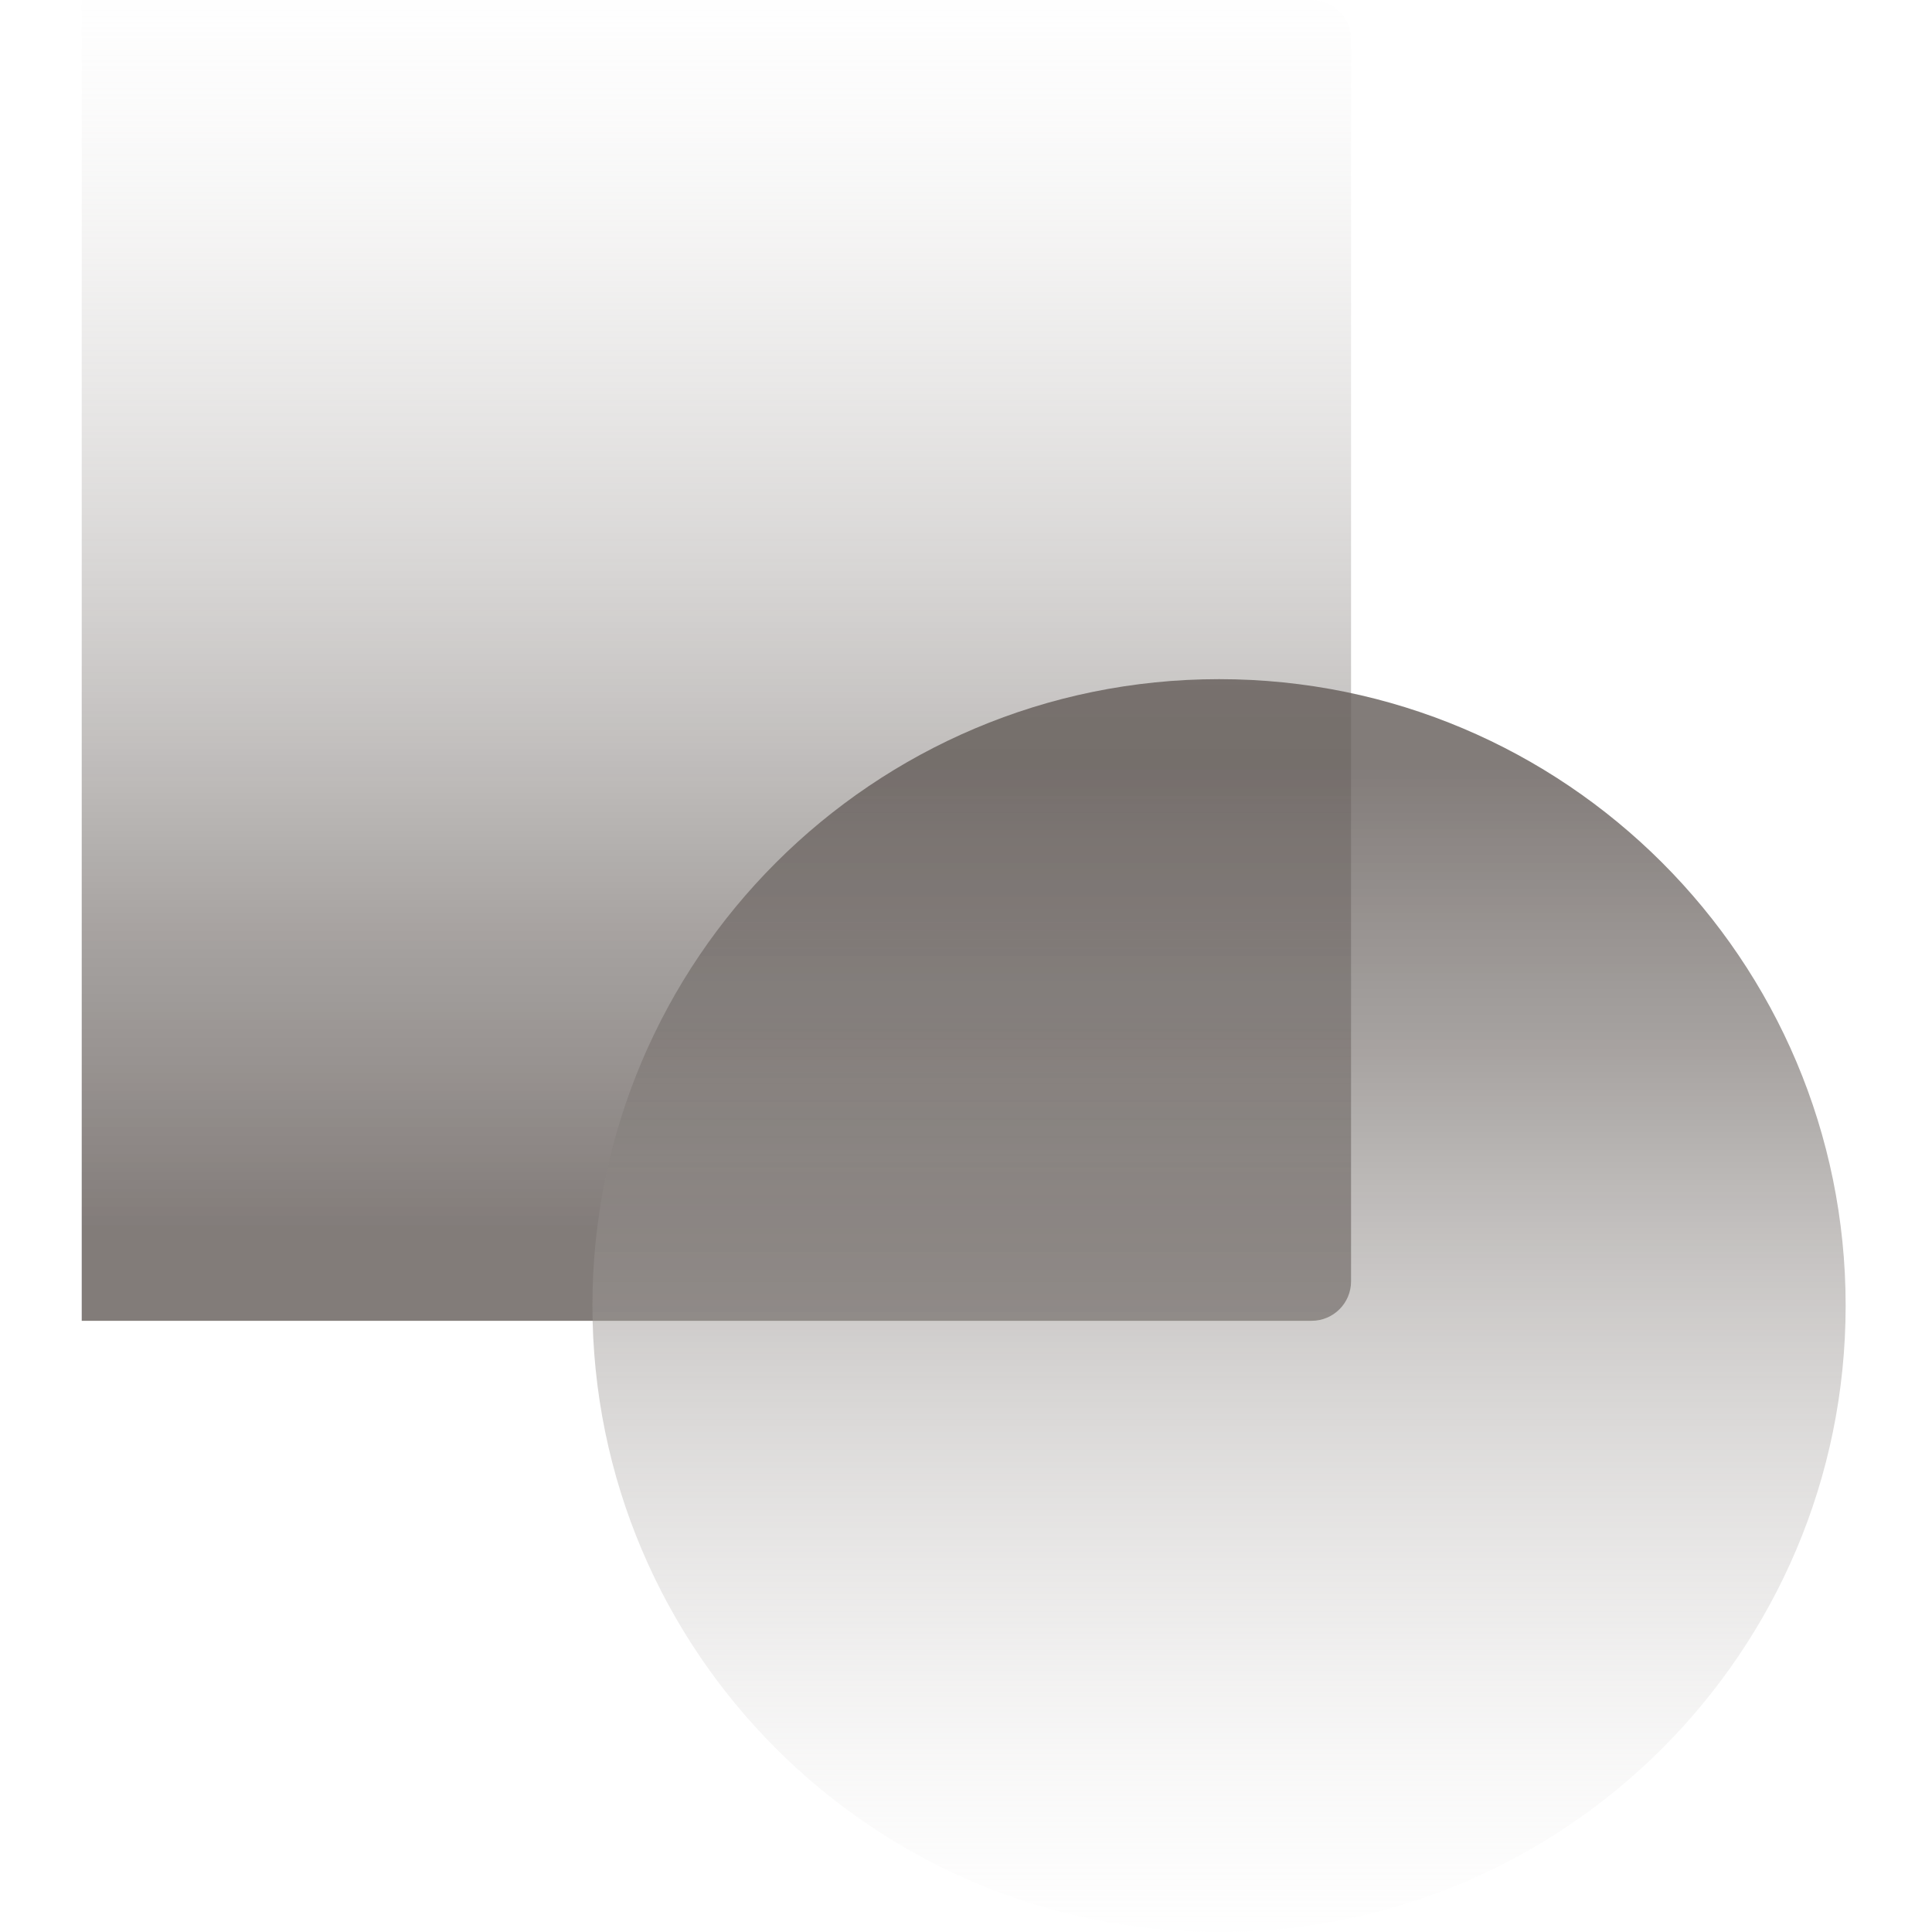 <svg width="420" height="420" viewBox="0 0 420 420" fill="none" xmlns="http://www.w3.org/2000/svg">
<g filter="url(#filter0_n_3505_298)">
<path d="M17.766 0H285.118C289.868 0 293.707 3.837 293.707 8.586V278.546C293.707 283.294 289.868 287.132 285.118 287.132H17.766V0Z" fill="url(#paint0_linear_3505_298)"/>
<path d="M265.009 420C340.24 420 401.228 359.031 401.228 283.821C401.228 208.611 340.24 147.642 265.009 147.642C189.777 147.642 128.789 208.611 128.789 283.821C128.789 359.031 189.777 420 265.009 420Z" fill="url(#paint1_linear_3505_298)"/>
</g>
<defs>
<filter id="filter0_n_3505_298" x="17.766" y="0" width="383.461" height="420" filterUnits="userSpaceOnUse" color-interpolation-filters="sRGB">
<feFlood flood-opacity="0" result="BackgroundImageFix"/>
<feBlend mode="normal" in="SourceGraphic" in2="BackgroundImageFix" result="shape"/>
<feTurbulence type="fractalNoise" baseFrequency="1 1" stitchTiles="stitch" numOctaves="3" result="noise" seed="386" />
<feColorMatrix in="noise" type="luminanceToAlpha" result="alphaNoise" />
<feComponentTransfer in="alphaNoise" result="coloredNoise1">
<feFuncA type="discrete" tableValues="1 1 1 1 1 1 1 1 1 1 1 1 1 1 1 1 1 1 1 1 1 1 1 1 1 1 1 1 1 1 1 1 1 1 1 1 1 1 1 1 1 1 1 1 1 1 1 1 1 1 1 0 0 0 0 0 0 0 0 0 0 0 0 0 0 0 0 0 0 0 0 0 0 0 0 0 0 0 0 0 0 0 0 0 0 0 0 0 0 0 0 0 0 0 0 0 0 0 0 0 "/>
</feComponentTransfer>
<feComposite operator="in" in2="shape" in="coloredNoise1" result="noise1Clipped" />
<feFlood flood-color="rgba(0, 0, 0, 0.25)" result="color1Flood" />
<feComposite operator="in" in2="noise1Clipped" in="color1Flood" result="color1" />
<feMerge result="effect1_noise_3505_298">
<feMergeNode in="shape" />
<feMergeNode in="color1" />
</feMerge>
</filter>
<linearGradient id="paint0_linear_3505_298" x1="155.76" y1="267.177" x2="155.76" y2="-19.954" gradientUnits="userSpaceOnUse">
<stop stop-color="#635B58" stop-opacity="0.8"/>
<stop offset="0.24" stop-color="#7D7774" stop-opacity="0.66"/>
<stop offset="0.68" stop-color="#C4C1BF" stop-opacity="0.3"/>
<stop offset="1" stop-color="white" stop-opacity="0"/>
</linearGradient>
<linearGradient id="paint1_linear_3505_298" x1="265.009" y1="166.589" x2="265.009" y2="438.899" gradientUnits="userSpaceOnUse">
<stop stop-color="#635B58" stop-opacity="0.8"/>
<stop offset="0.24" stop-color="#7D7774" stop-opacity="0.66"/>
<stop offset="0.68" stop-color="#C4C1BF" stop-opacity="0.3"/>
<stop offset="1" stop-color="white" stop-opacity="0"/>
</linearGradient>
</defs>
</svg>
